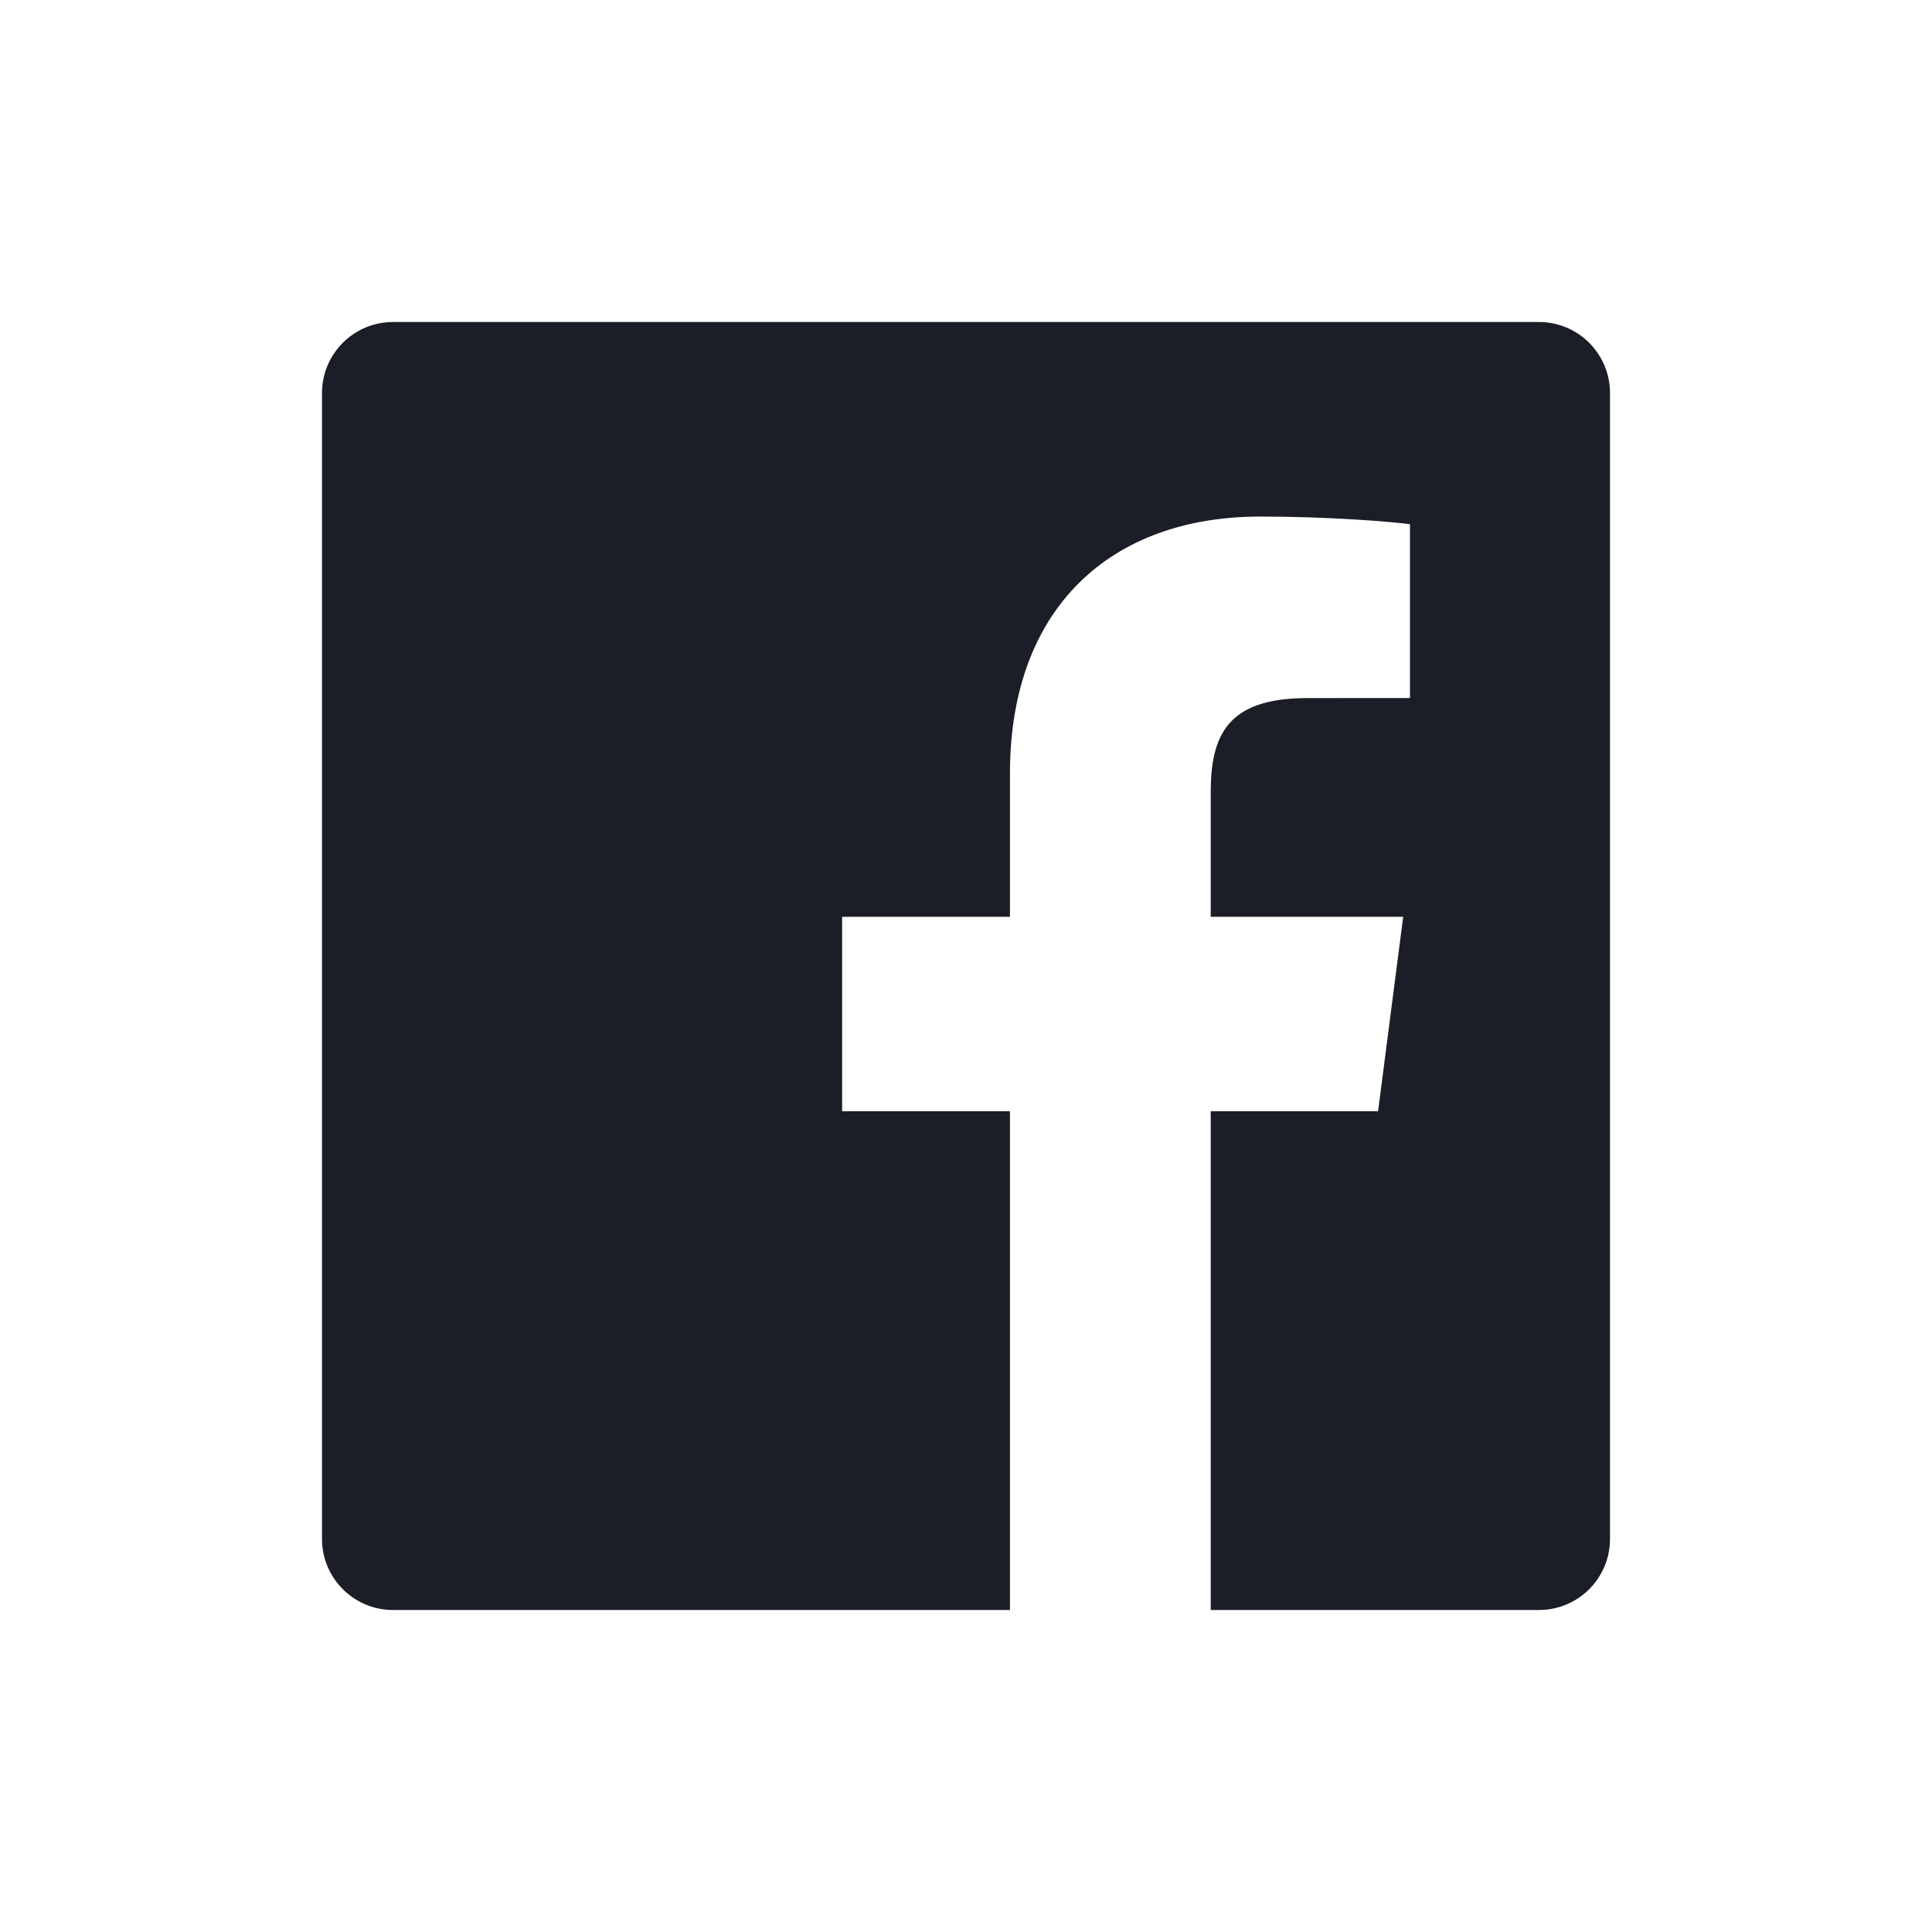<svg width="24" height="24" viewBox="0 0 24 24" fill="none" xmlns="http://www.w3.org/2000/svg">
<path fill-rule="evenodd" clip-rule="evenodd" d="M4.883 4C4.395 4 4 4.395 4 4.883V19.117C4 19.605 4.395 20 4.883 20H12.546V13.804H10.461V11.389H12.546V9.608C12.546 7.542 13.808 6.417 15.652 6.417C16.535 6.417 17.294 6.482 17.515 6.512V8.671L16.236 8.672C15.234 8.672 15.04 9.148 15.04 9.848V11.389H17.431L17.119 13.804H15.04V20H19.117C19.605 20 20 19.605 20 19.117V4.883C20 4.395 19.605 4 19.117 4H4.883Z" fill="#1B1D27"/>
</svg>
